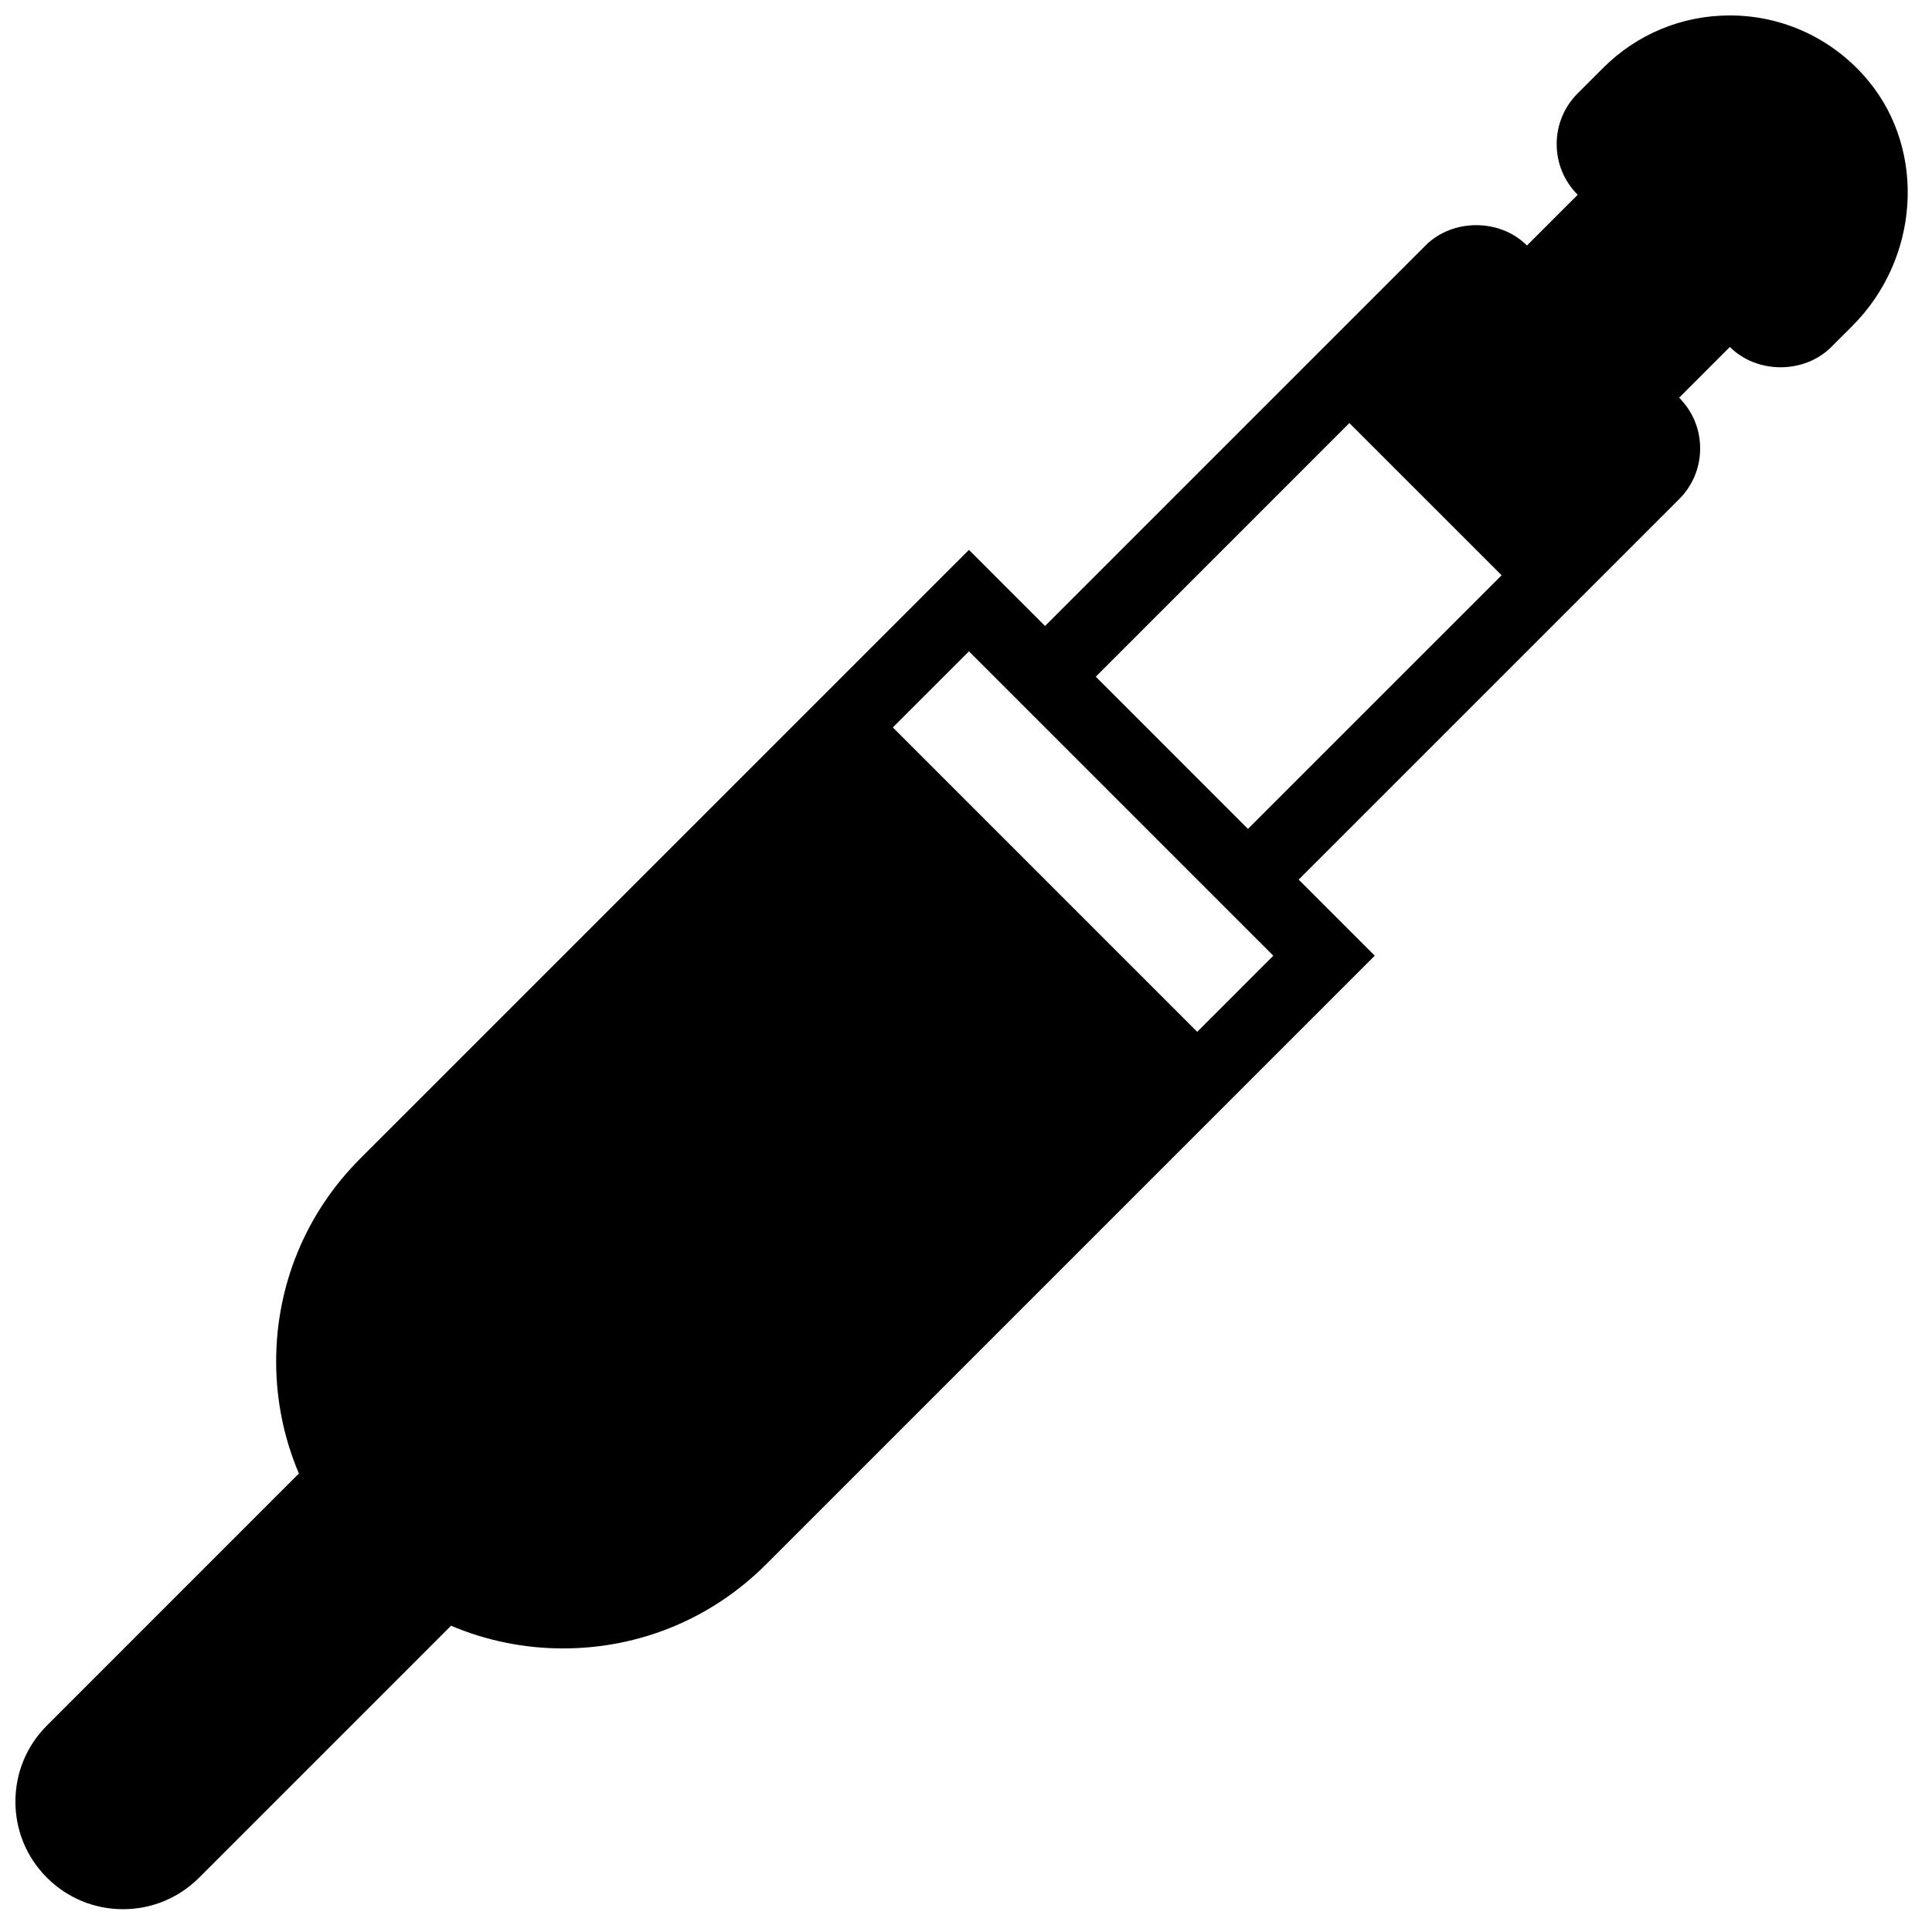 <?xml version="1.0" encoding="UTF-8"?>
<!-- Uploaded to: ICON Repo, www.svgrepo.com, Generator: ICON Repo Mixer Tools -->
<svg width="800px" height="800px" version="1.1" viewBox="144 144 512 512" xmlns="http://www.w3.org/2000/svg">
 <defs>
  <clipPath id="a">
   <path d="m148.09 148.09h501.91v501.91h-501.91z"/>
  </clipPath>
 </defs>
 <g clip-path="url(#a)">
  <path d="m639.16 165.45c-9.105-11.027-22.488-17.359-36.73-17.359-12.688 0-24.629 4.953-33.602 13.926l-6.723 6.723c-3.59 3.59-5.57 8.363-5.57 13.441 0 5.074 1.98 9.848 5.57 13.438l-13.441 13.441c-7.176-7.176-19.703-7.195-26.891 0l-100.83 100.83-20.16-20.164-161.32 161.31c-14.363 14.363-22.281 33.461-22.281 53.777 0 10.379 2.09 20.418 6.027 29.688l-66.77 66.777c-5.391 5.379-8.355 12.547-8.355 20.16 0 7.625 2.965 14.781 8.348 20.164 5.387 5.379 12.547 8.355 20.168 8.355 7.617 0 14.785-2.977 20.164-8.355l66.77-66.77c9.277 3.934 19.324 6.016 29.695 6.016 20.312 0 39.41-7.906 53.773-22.262l161.32-161.32-20.164-20.16 100.83-100.82c3.594-3.602 5.57-8.363 5.57-13.449 0-5.078-1.977-9.848-5.57-13.441l13.441-13.453c7.18 7.18 19.699 7.188 26.895 0l5.559-5.559c17.785-17.785 19.668-46.312 4.277-64.934zm-157.72 231.82-20.164 20.172-80.664-80.668 20.172-20.16zm-47.047-73.938 67.207-67.215 40.344 40.336-67.227 67.215z" fill-rule="evenodd"/>
 </g>
</svg>